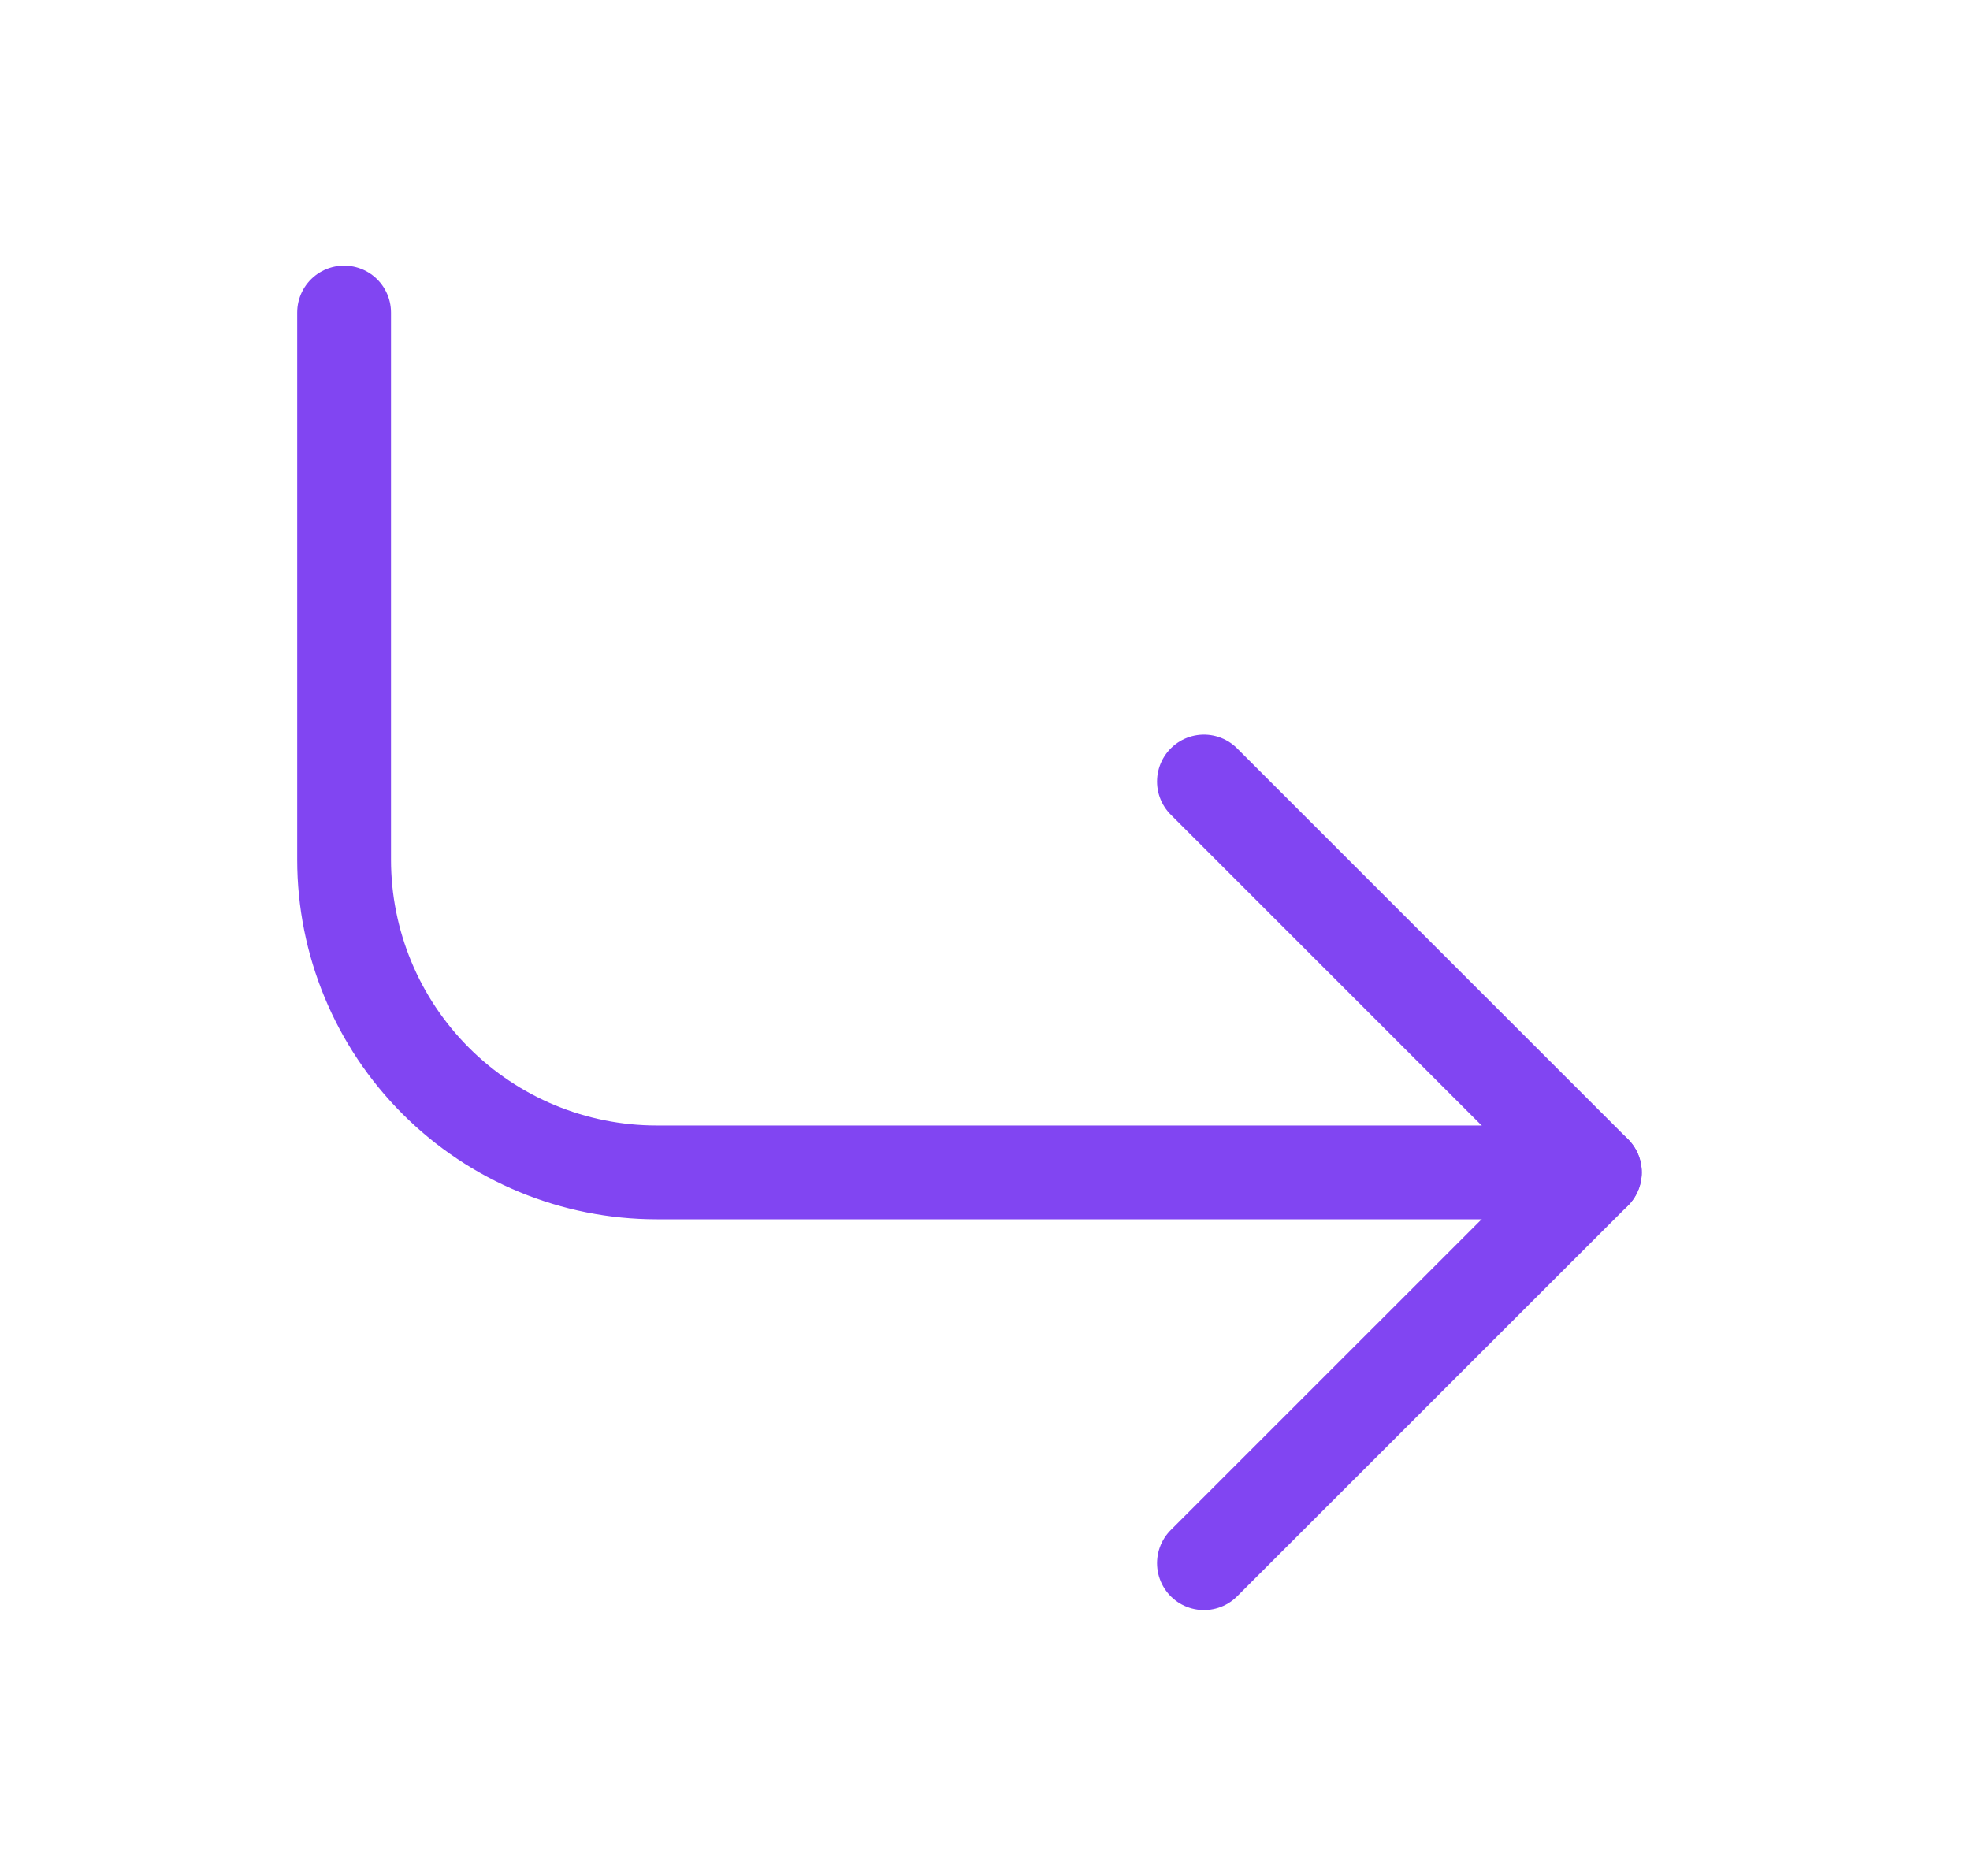 <svg width="21" height="20" viewBox="0 0 21 20" fill="none" xmlns="http://www.w3.org/2000/svg">
<path d="M12.834 8.332L17.001 12.499L12.834 16.665" stroke="#8145F2" stroke-linecap="round" stroke-linejoin="round"/>
<path d="M3.668 3.332V9.165C3.668 10.049 4.019 10.897 4.644 11.522C5.269 12.148 6.117 12.499 7.001 12.499H17.001" stroke="#8145F2" stroke-linecap="round" stroke-linejoin="round"/>
</svg>
